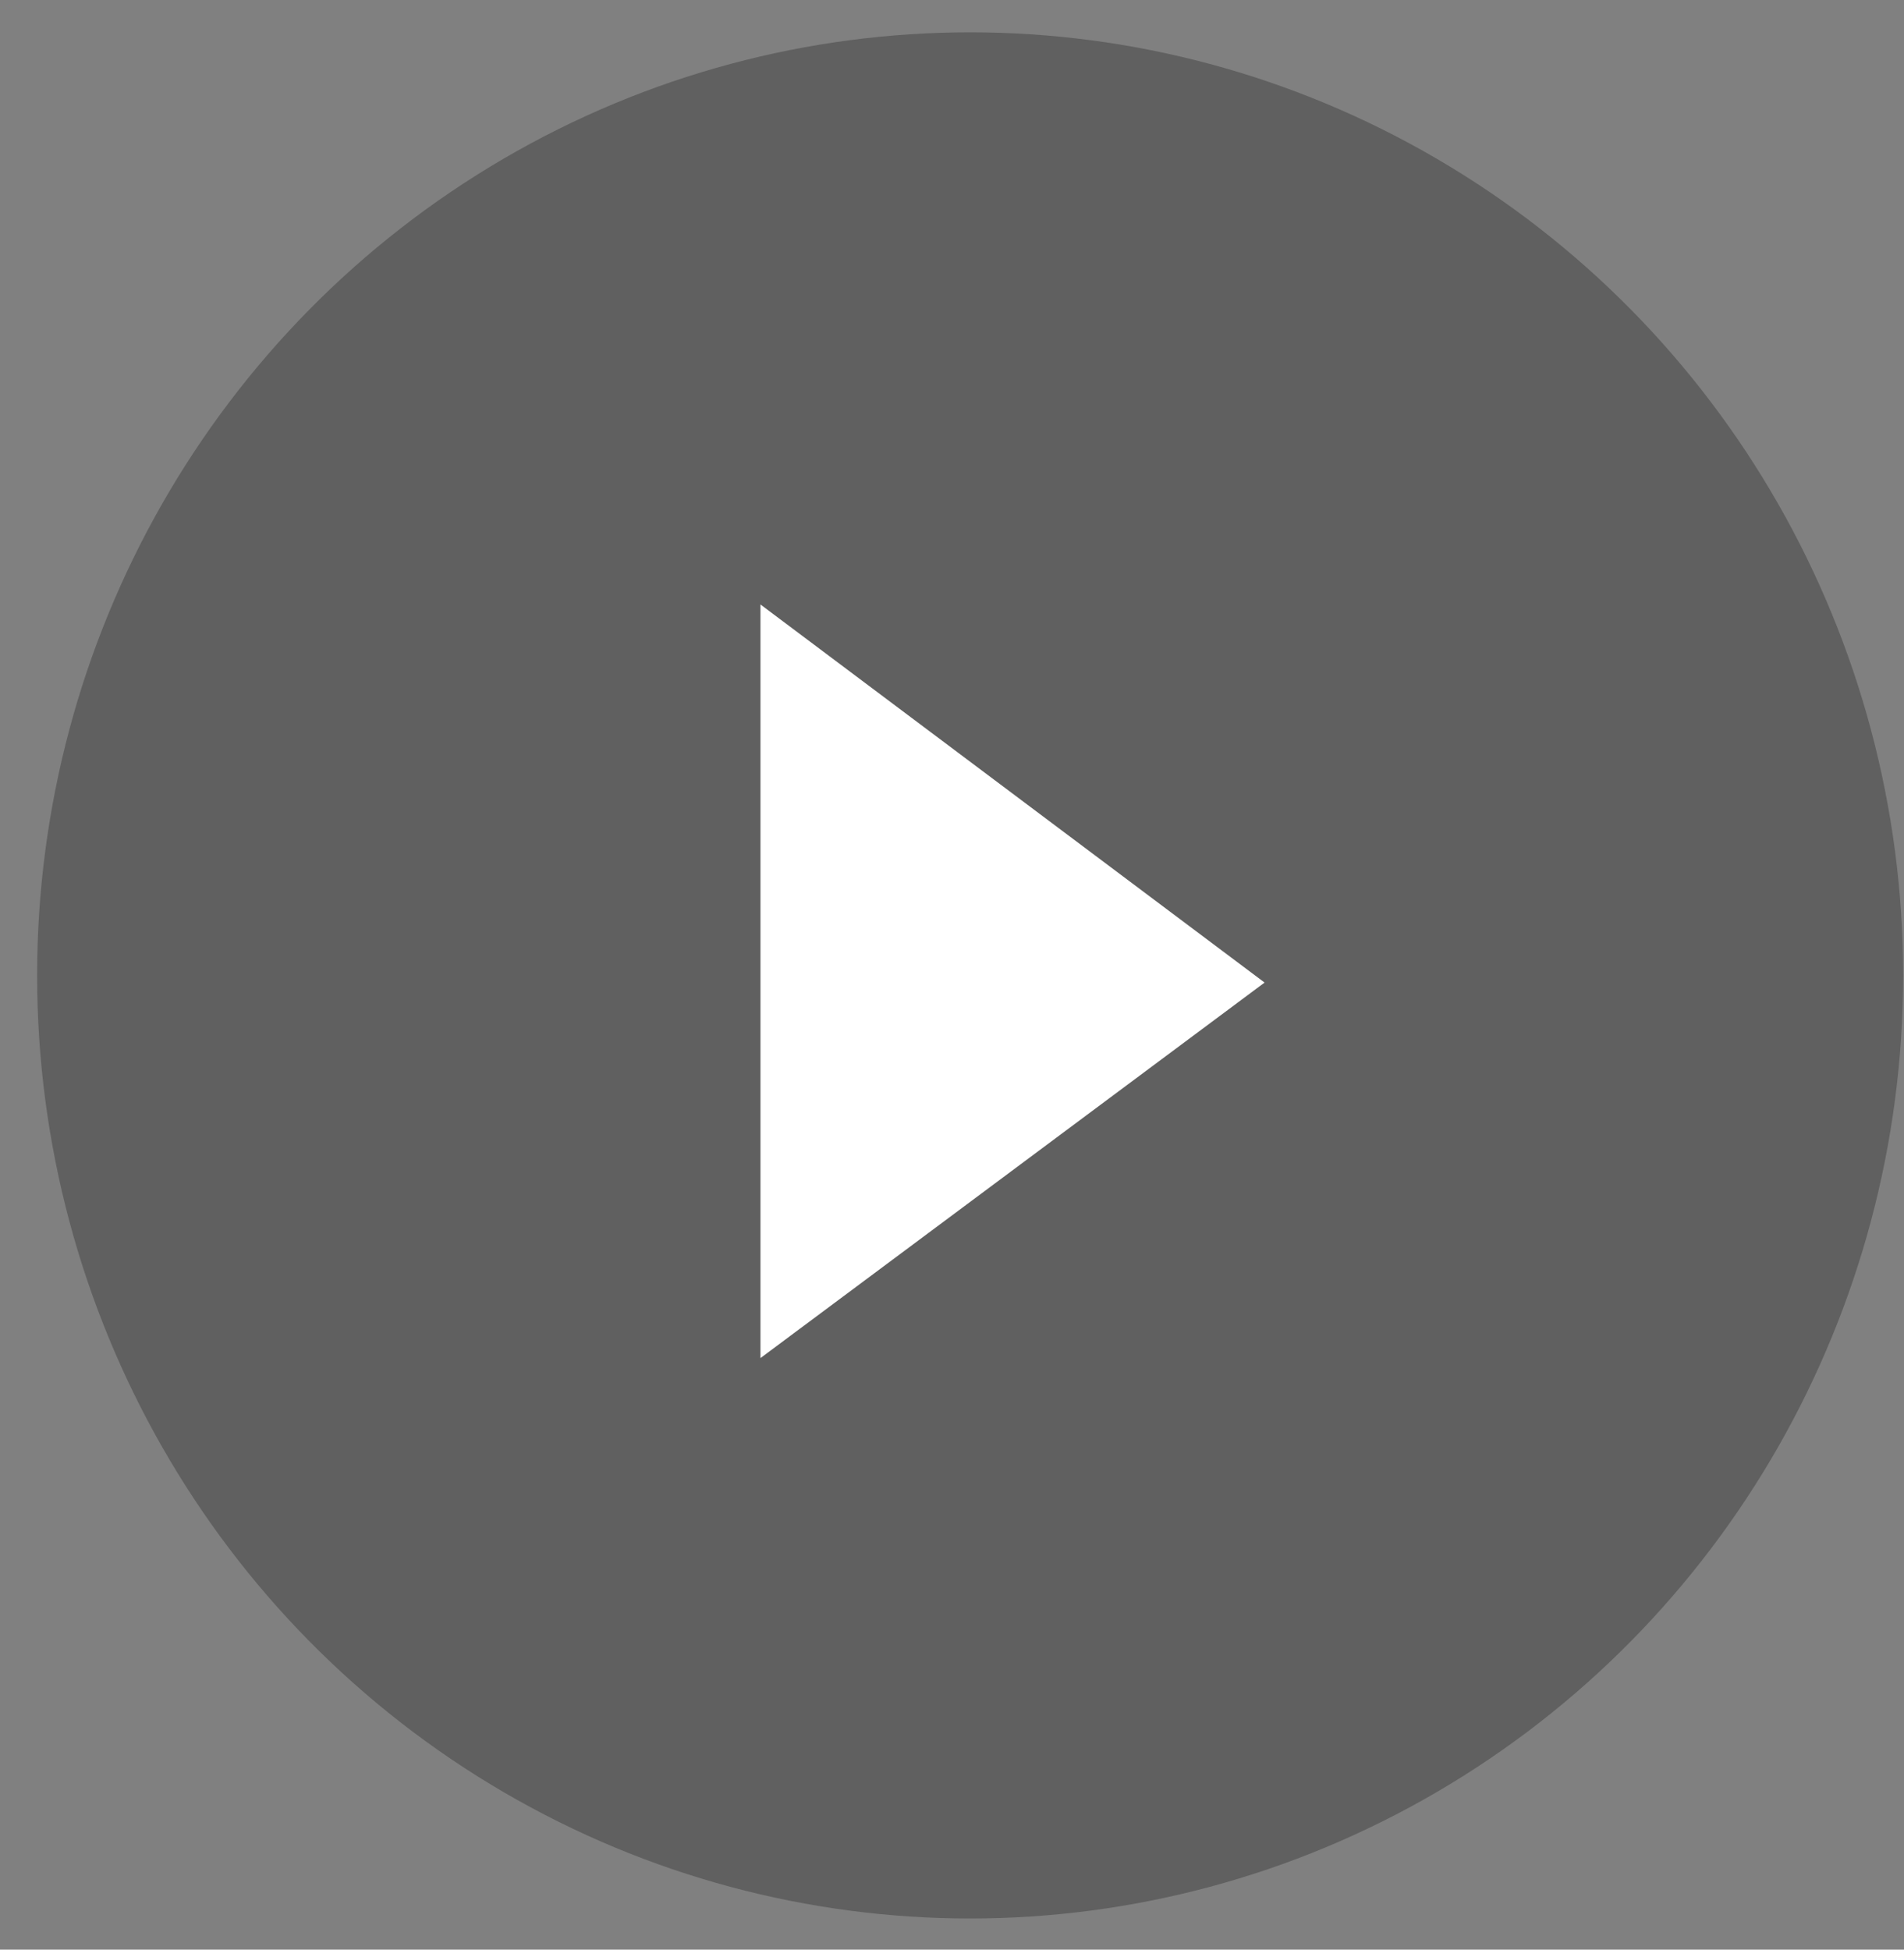 <svg width="42" height="43" viewBox="0 0 42 43" fill="none" xmlns="http://www.w3.org/2000/svg">
<rect x="0" y="0" width="42" height="43" fill="#808080" stroke="none"/>
<g clip-path="url(#clip0_5261_7068)">
<ellipse cx="21.4" cy="21.513" rx="20.581" ry="20.8" fill="black" fill-opacity="0.25"/>
<path d="M16.775 13.332V29.953L27.895 21.671L16.775 13.332Z" fill="white"/>
</g>
<defs>
<clipPath id="clip0_5261_7068">
<rect width="41.165" height="41.6" fill="white" transform="translate(0.819 0.713)"/>
</clipPath>
</defs>
</svg>
